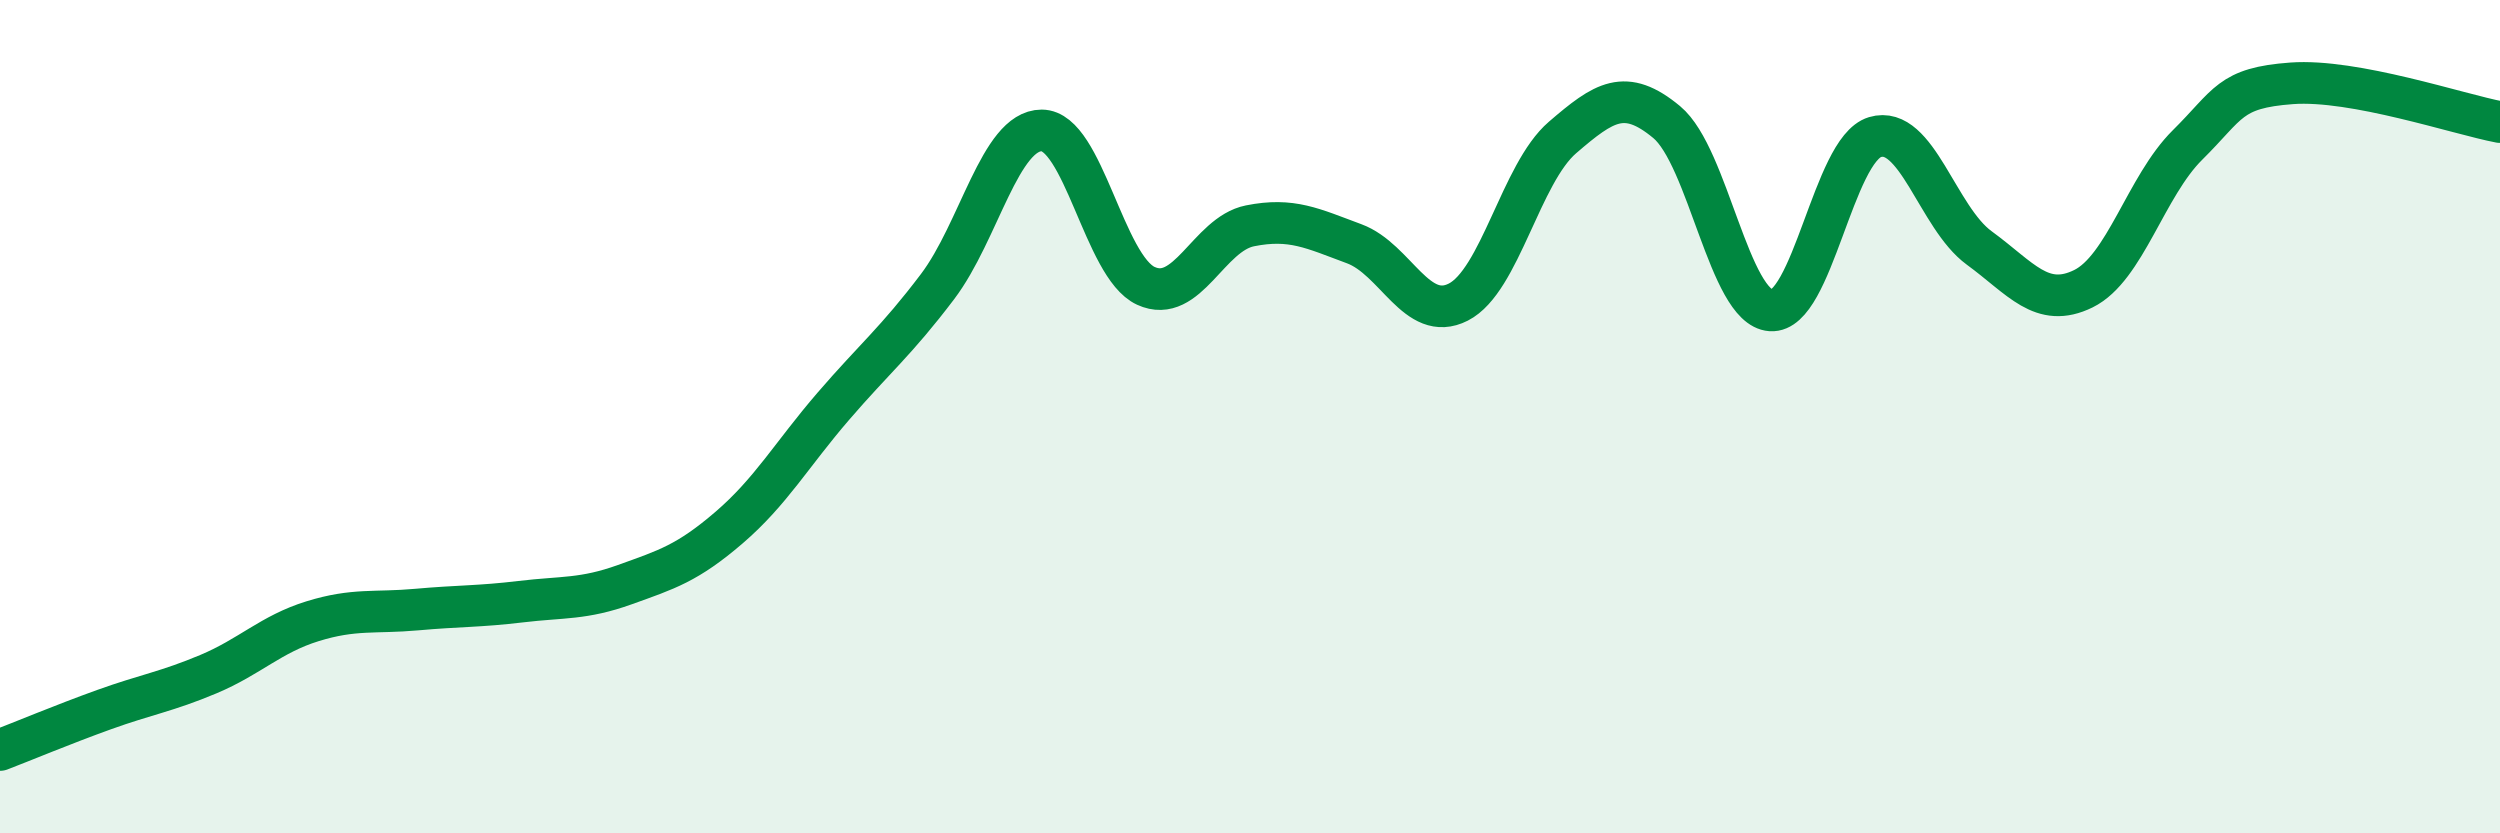 
    <svg width="60" height="20" viewBox="0 0 60 20" xmlns="http://www.w3.org/2000/svg">
      <path
        d="M 0,18 C 0.5,17.81 1.5,17.39 2.5,17.03 C 3.5,16.67 4,16.6 5,16.18 C 6,15.76 6.5,15.22 7.5,14.91 C 8.5,14.6 9,14.72 10,14.63 C 11,14.54 11.5,14.56 12.5,14.44 C 13.5,14.32 14,14.39 15,14.03 C 16,13.67 16.5,13.52 17.5,12.66 C 18.5,11.8 19,10.91 20,9.75 C 21,8.59 21.5,8.2 22.5,6.88 C 23.5,5.56 24,3.13 25,3.13 C 26,3.13 26.5,6.4 27.5,6.86 C 28.5,7.32 29,5.62 30,5.42 C 31,5.22 31.5,5.48 32.5,5.85 C 33.5,6.22 34,7.76 35,7.25 C 36,6.74 36.5,4.16 37.5,3.3 C 38.5,2.44 39,2.1 40,2.93 C 41,3.76 41.5,7.38 42.5,7.45 C 43.5,7.52 44,3.59 45,3.29 C 46,2.99 46.5,5.22 47.5,5.95 C 48.5,6.68 49,7.42 50,6.93 C 51,6.44 51.5,4.47 52.5,3.48 C 53.5,2.49 53.5,2.11 55,2 C 56.5,1.89 59,2.74 60,2.93L60 20L0 20Z"
        fill="#008740"
        opacity="0.1"
        stroke-linecap="round"
        stroke-linejoin="round"
      />
      <path
        d="M 0,18 C 0.5,17.81 1.5,17.39 2.5,17.03 C 3.5,16.67 4,16.6 5,16.18 C 6,15.76 6.5,15.22 7.5,14.91 C 8.5,14.6 9,14.72 10,14.63 C 11,14.54 11.5,14.56 12.5,14.44 C 13.5,14.32 14,14.39 15,14.03 C 16,13.67 16.5,13.52 17.5,12.66 C 18.5,11.8 19,10.91 20,9.75 C 21,8.59 21.5,8.2 22.5,6.88 C 23.5,5.56 24,3.13 25,3.13 C 26,3.13 26.5,6.4 27.5,6.86 C 28.5,7.32 29,5.62 30,5.42 C 31,5.22 31.5,5.48 32.5,5.85 C 33.5,6.22 34,7.76 35,7.25 C 36,6.74 36.5,4.16 37.5,3.3 C 38.5,2.44 39,2.1 40,2.93 C 41,3.76 41.5,7.38 42.5,7.45 C 43.5,7.52 44,3.59 45,3.29 C 46,2.99 46.5,5.22 47.5,5.95 C 48.5,6.68 49,7.42 50,6.93 C 51,6.44 51.5,4.47 52.5,3.48 C 53.5,2.49 53.5,2.11 55,2 C 56.5,1.89 59,2.74 60,2.93"
        stroke="#008740"
        stroke-width="1"
        fill="none"
        stroke-linecap="round"
        stroke-linejoin="round"
      />
    </svg>
  